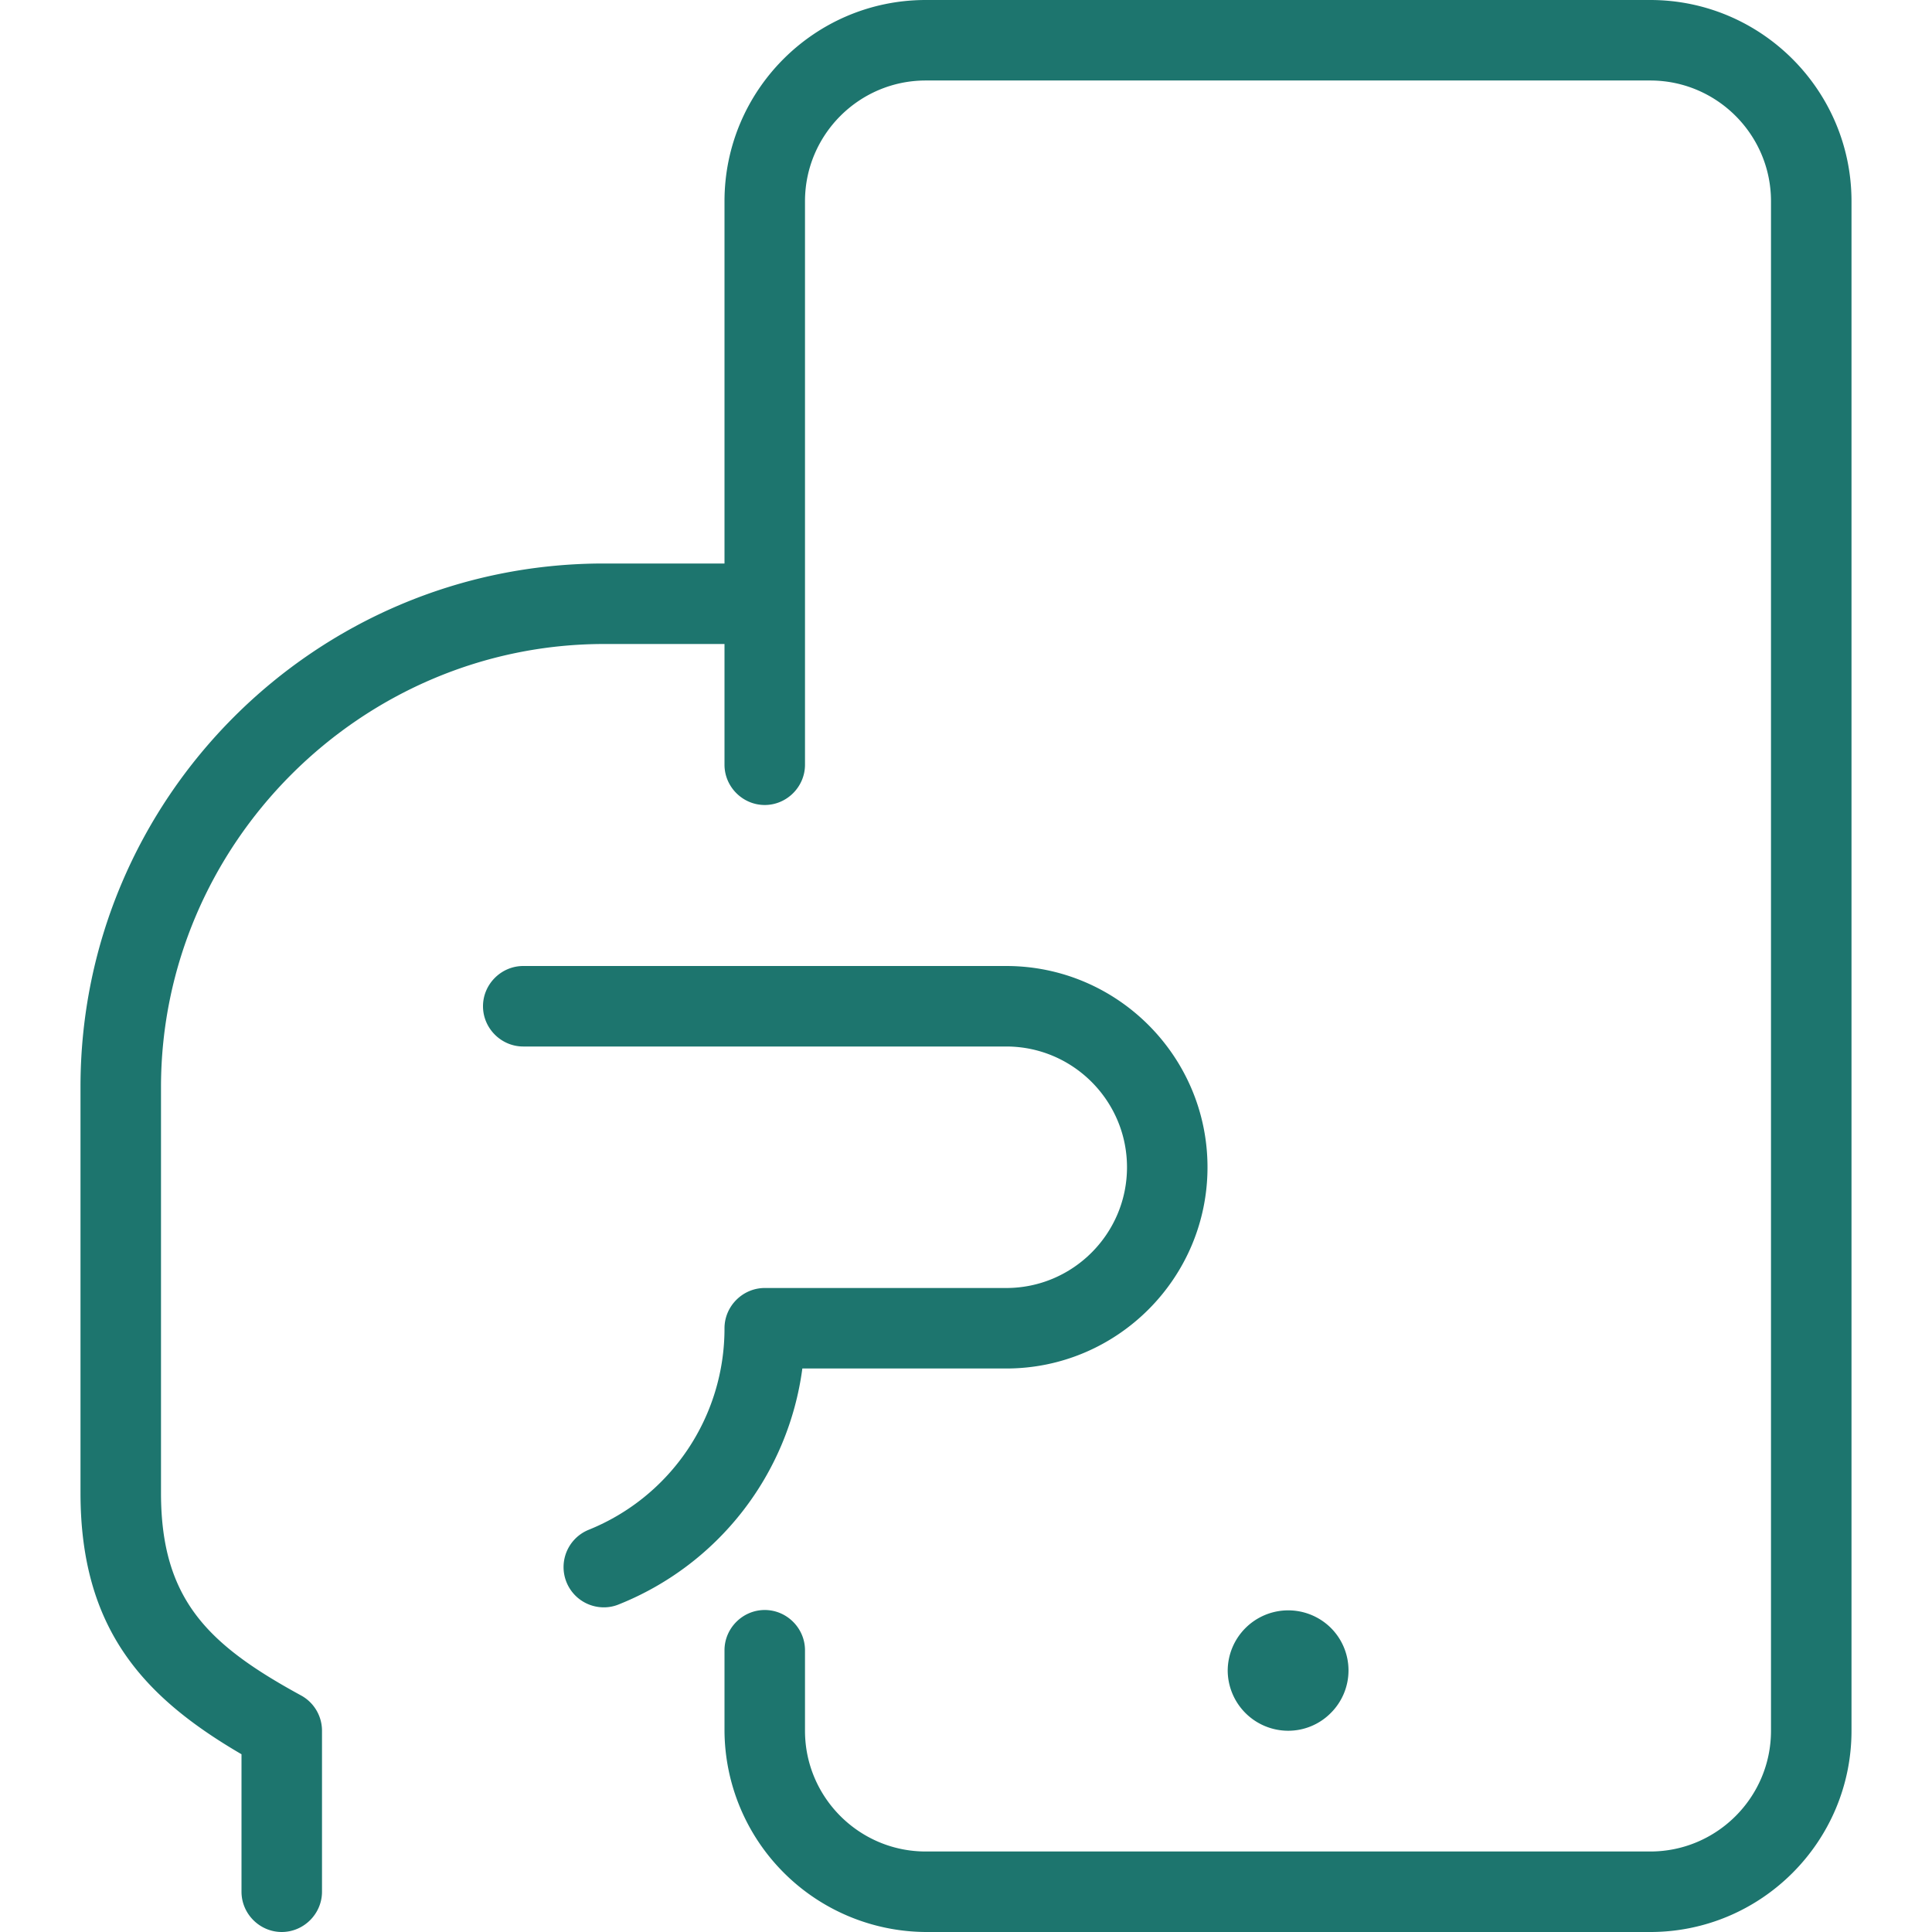 <svg clip-rule="evenodd" fill-rule="evenodd" stroke-linejoin="round" stroke-miterlimit="2" viewBox="0 0 24 24" xmlns="http://www.w3.org/2000/svg"><g fill="#1d756e" fill-rule="nonzero"><path d="M11.5 24A2.515 2.515 0 019 21.5v-1c0-.274.226-.5.5-.5s.5.226.5.5v1c0 .827.673 1.5 1.5 1.5h9c.827 0 1.5-.673 1.5-1.5v-19c0-.827-.673-1.5-1.5-1.5h-9c-.827 0-1.5.673-1.5 1.5v7c0 .274-.226.5-.5.5S9 9.774 9 9.5V8H7.5c-3.016.003-5.497 2.484-5.5 5.5v5.046c0 1.324.586 1.886 1.739 2.515A.499.499 0 014 21.5v2c0 .274-.226.5-.5.5s-.5-.226-.5-.5v-1.708c-1.206-.704-2-1.546-2-3.246V13.5C1 9.916 3.916 7 7.5 7H9V2.5C9 1.121 10.121 0 11.5 0h9C21.878 0 23 1.121 23 2.5v19c0 1.378-1.122 2.5-2.5 2.5z"/><path d="M7.5 19.967a.5.5 0 01-.188-.963A2.695 2.695 0 009 16.5c0-.274.226-.5.5-.5h3c.827 0 1.5-.673 1.5-1.5s-.673-1.5-1.5-1.5h-6c-.274 0-.5-.226-.5-.5s.226-.5.5-.5h6c1.378 0 2.5 1.122 2.5 2.5S13.878 17 12.5 17H9.967a3.676 3.676 0 01-2.279 2.93.485.485 0 01-.188.037zM16 21.5a.752.752 0 01-.749-.749.752.752 0 011.277-.533l.009.009a.746.746 0 01-.008 1.055.744.744 0 01-.529.218z"/></g></svg>